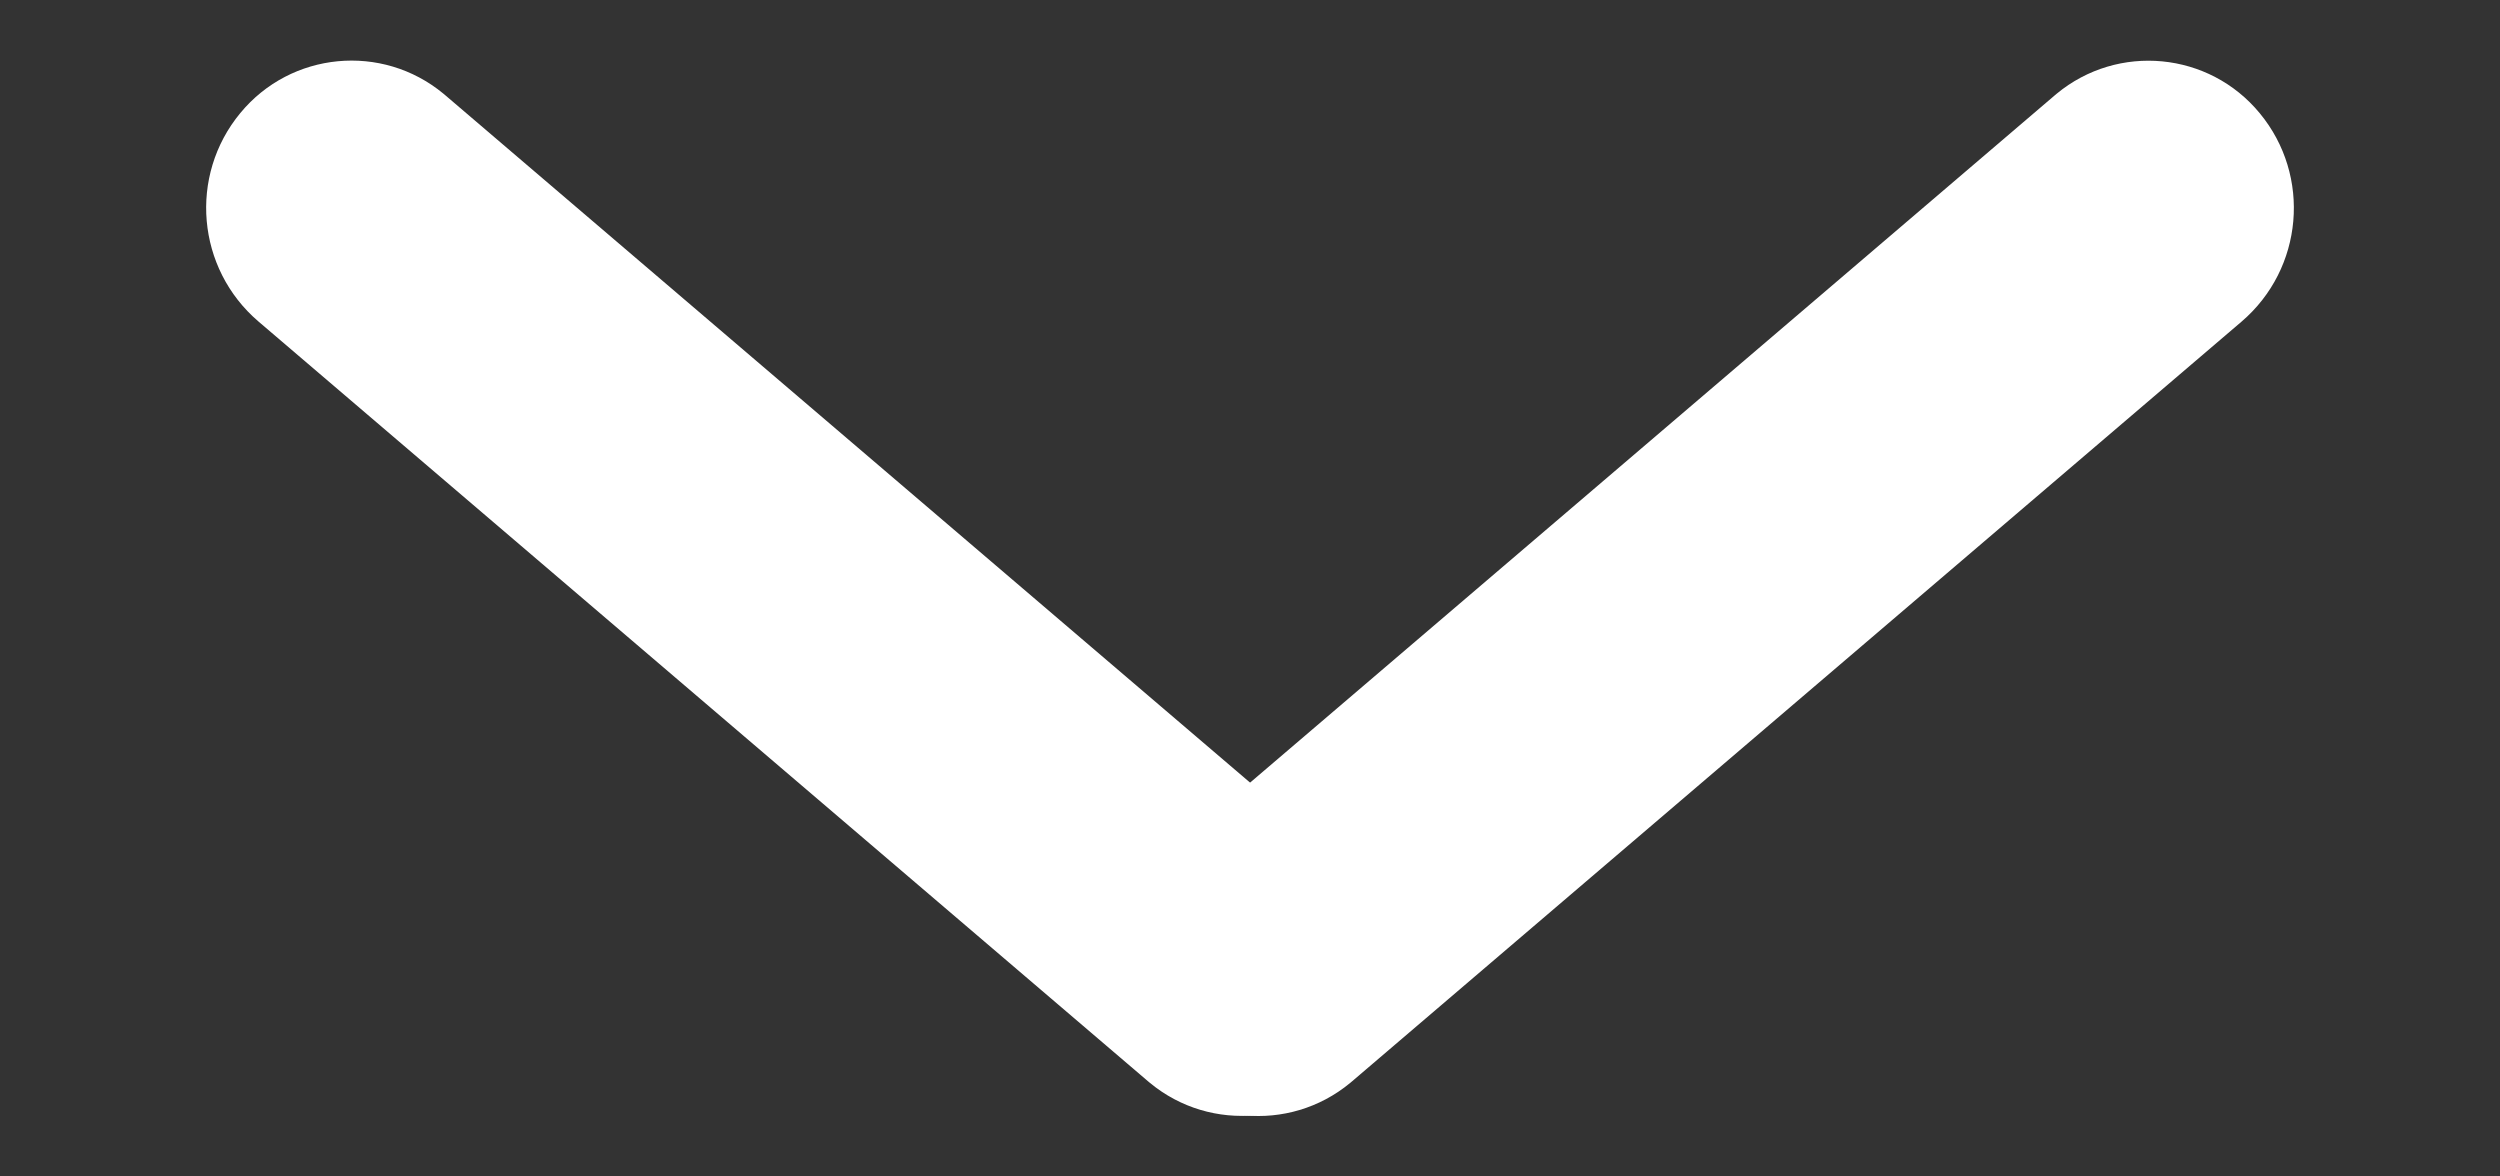 <svg height="8" viewBox="0 0 17 8" width="17" xmlns="http://www.w3.org/2000/svg"><rect x="0" y="0" width="17" height="8" fill="#333333" stroke="none"/><g fill="#fff" fill-rule="evenodd" transform="translate(1)"><path d="m.433 2.968 7.953.068c.554.005 1.002.453 1.006 1.006.005.542-.431.985-.973.989-.006 0-.011 0-.017-0l-7.953-.068c-.554-.005-1.002-.453-1.006-1.006-.005-.542.431-.985.973-.989.006-0.0.011-0.0.017 0z" transform="matrix(.766 .643 -.643 .766 3.605 -1.904)"/><path d="m6.596 2.968 7.953.068c.554.005 1.002.453 1.006 1.006.005.542-.431.985-.973.989-.006 0-.011 0-.017-0l-7.953-.068c-.554-.005-1.002-.453-1.006-1.006-.005-.542.431-.985.973-.989.006-0.0.011-0.0.017 0z" transform="matrix(-.766 .643 .643 .766 16.116 -5.866)"/></g></svg>